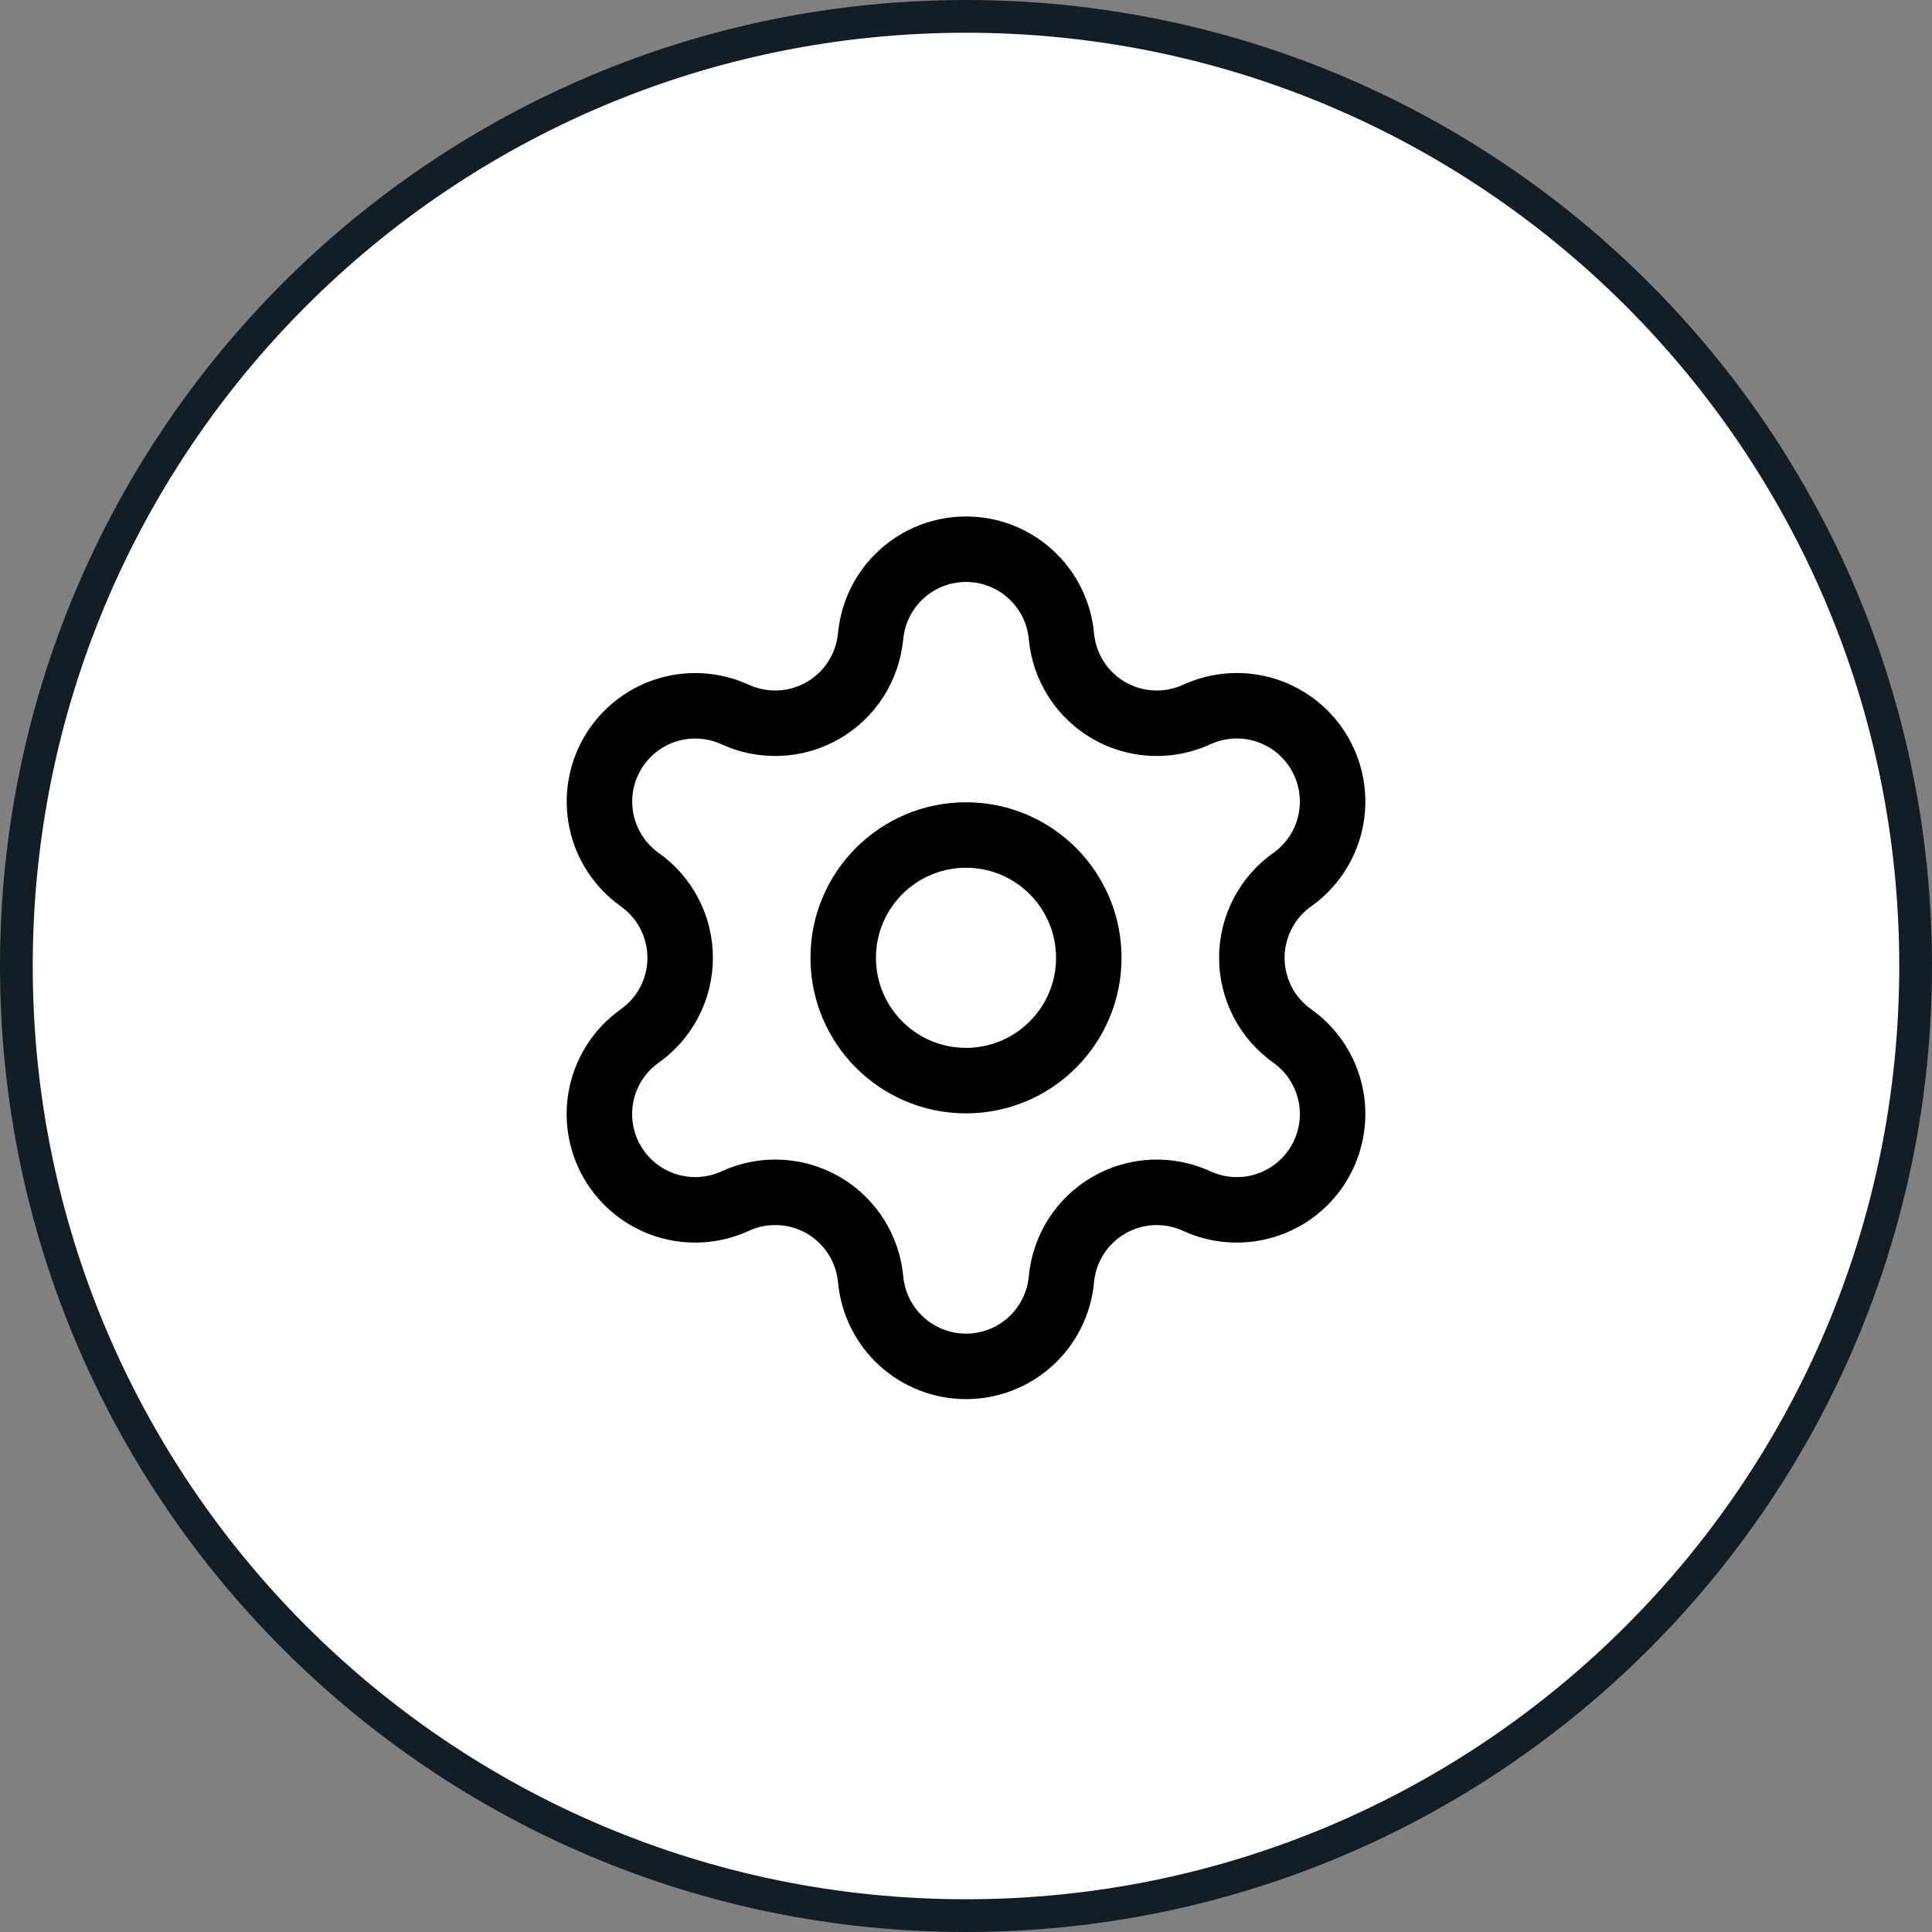 <?xml version="1.0" encoding="utf-8"?>
<svg xmlns="http://www.w3.org/2000/svg" fill="none" height="100%" overflow="visible" preserveAspectRatio="none" style="display: block;" viewBox="0 0 59 59" width="100%">
<rect x="0" y="0" width="59" height="59" fill="#808080" stroke="none"/>
<g id="Frame 47221">
<path d="M29.5 0.5C45.516 0.5 58.5 13.484 58.5 29.5C58.5 45.516 45.516 58.5 29.5 58.5C13.484 58.5 0.5 45.516 0.5 29.5C0.5 13.484 13.484 0.5 29.5 0.5Z" fill="white"/>
<path d="M29.5 0.5C45.516 0.5 58.5 13.484 58.5 29.5C58.5 45.516 45.516 58.5 29.5 58.5C13.484 58.5 0.5 45.516 0.5 29.5C0.5 13.484 13.484 0.5 29.5 0.5Z" stroke="#121D25"/>
<g id="Frame">
<path d="M26.589 19.42C26.658 18.695 26.994 18.023 27.533 17.533C28.071 17.043 28.773 16.772 29.501 16.772C30.229 16.772 30.93 17.043 31.469 17.533C32.007 18.023 32.344 18.695 32.413 19.42C32.454 19.888 32.608 20.339 32.86 20.735C33.113 21.132 33.457 21.461 33.864 21.696C34.271 21.931 34.729 22.064 35.198 22.084C35.668 22.105 36.135 22.012 36.561 21.814C37.223 21.514 37.972 21.47 38.664 21.692C39.355 21.914 39.94 22.385 40.303 23.014C40.666 23.643 40.783 24.384 40.63 25.095C40.476 25.805 40.064 26.432 39.474 26.855C39.089 27.125 38.775 27.483 38.559 27.9C38.342 28.317 38.229 28.78 38.229 29.249C38.229 29.719 38.342 30.182 38.559 30.599C38.775 31.015 39.089 31.374 39.474 31.644C40.064 32.067 40.476 32.694 40.63 33.404C40.783 34.114 40.666 34.856 40.303 35.485C39.94 36.114 39.355 36.585 38.664 36.807C37.972 37.029 37.223 36.985 36.561 36.685C36.135 36.487 35.668 36.394 35.198 36.414C34.729 36.435 34.271 36.568 33.864 36.803C33.457 37.038 33.113 37.367 32.86 37.763C32.608 38.16 32.454 38.611 32.413 39.079C32.344 39.803 32.007 40.476 31.469 40.966C30.93 41.456 30.229 41.727 29.501 41.727C28.773 41.727 28.071 41.456 27.533 40.966C26.994 40.476 26.658 39.803 26.589 39.079C26.547 38.611 26.394 38.159 26.141 37.763C25.888 37.367 25.544 37.037 25.137 36.802C24.729 36.567 24.272 36.434 23.802 36.414C23.332 36.393 22.865 36.486 22.439 36.685C21.777 36.985 21.028 37.029 20.336 36.807C19.645 36.585 19.06 36.114 18.697 35.485C18.334 34.856 18.217 34.114 18.37 33.404C18.524 32.694 18.936 32.067 19.526 31.644C19.911 31.374 20.225 31.015 20.441 30.599C20.658 30.182 20.771 29.719 20.771 29.249C20.771 28.78 20.658 28.317 20.441 27.9C20.225 27.483 19.911 27.125 19.526 26.855C18.937 26.432 18.525 25.805 18.372 25.095C18.219 24.386 18.336 23.644 18.699 23.016C19.062 22.387 19.645 21.916 20.336 21.694C21.027 21.472 21.776 21.515 22.438 21.814C22.863 22.012 23.331 22.105 23.8 22.084C24.27 22.064 24.727 21.931 25.134 21.696C25.541 21.461 25.886 21.132 26.139 20.735C26.391 20.339 26.545 19.888 26.586 19.42" id="Vector" stroke="black" stroke-linecap="round" stroke-linejoin="round" stroke-width="2"/>
<path d="M29.5 33C31.571 33 33.25 31.321 33.25 29.25C33.25 27.179 31.571 25.5 29.5 25.5C27.429 25.5 25.75 27.179 25.75 29.25C25.75 31.321 27.429 33 29.5 33Z" id="Vector_2" stroke="black" stroke-linecap="round" stroke-linejoin="round" stroke-width="2"/>
</g>
</g>
</svg>